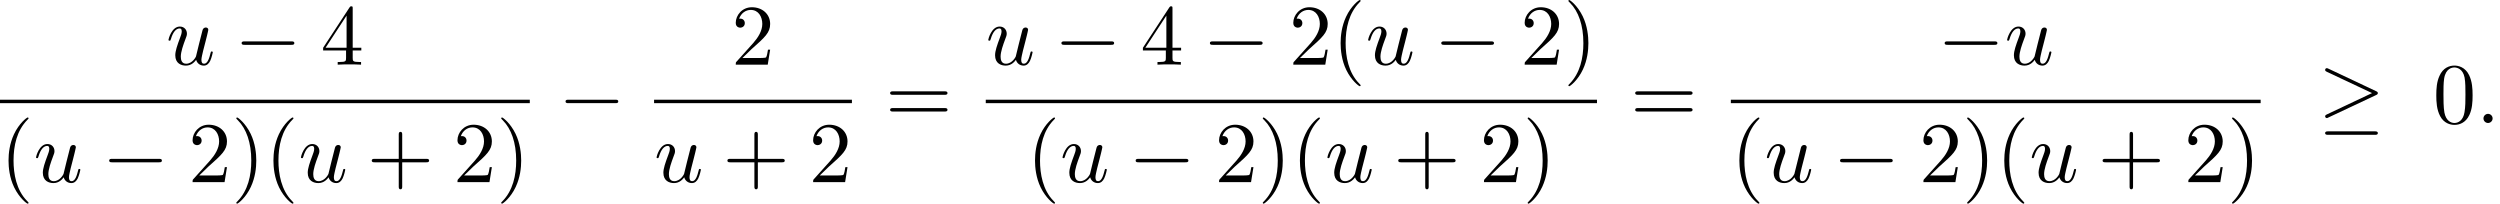 <?xml version='1.0' encoding='UTF-8'?>
<!-- This file was generated by dvisvgm 2.13.3 -->
<svg version='1.1' xmlns='http://www.w3.org/2000/svg' xmlns:xlink='http://www.w3.org/1999/xlink' width='316.325pt' height='25.772pt' viewBox='75.561 80.697 316.325 25.772'>
<defs>
<path id='g2-40' d='M3.611 2.618C3.611 2.585 3.611 2.564 3.425 2.378C2.062 1.004 1.713-1.058 1.713-2.727C1.713-4.625 2.127-6.524 3.469-7.887C3.611-8.018 3.611-8.04 3.611-8.073C3.611-8.149 3.567-8.182 3.502-8.182C3.393-8.182 2.411-7.44 1.767-6.055C1.211-4.855 1.08-3.644 1.08-2.727C1.08-1.876 1.2-.556 1.8 .676C2.455 2.018 3.393 2.727 3.502 2.727C3.567 2.727 3.611 2.695 3.611 2.618Z'/>
<path id='g2-41' d='M3.153-2.727C3.153-3.578 3.033-4.898 2.433-6.131C1.778-7.473 .84-8.182 .731-8.182C.665-8.182 .622-8.138 .622-8.073C.622-8.04 .622-8.018 .829-7.822C1.898-6.742 2.52-5.007 2.52-2.727C2.52-.862 2.116 1.058 .764 2.433C.622 2.564 .622 2.585 .622 2.618C.622 2.684 .665 2.727 .731 2.727C.84 2.727 1.822 1.985 2.465 .6C3.022-.6 3.153-1.811 3.153-2.727Z'/>
<path id='g2-43' d='M4.462-2.509H7.505C7.658-2.509 7.865-2.509 7.865-2.727S7.658-2.945 7.505-2.945H4.462V-6C4.462-6.153 4.462-6.36 4.244-6.36S4.025-6.153 4.025-6V-2.945H.971C.818-2.945 .611-2.945 .611-2.727S.818-2.509 .971-2.509H4.025V.545C4.025 .698 4.025 .905 4.244 .905S4.462 .698 4.462 .545V-2.509Z'/>
<path id='g2-48' d='M5.018-3.491C5.018-4.364 4.964-5.236 4.582-6.044C4.08-7.091 3.185-7.265 2.727-7.265C2.073-7.265 1.276-6.982 .829-5.967C.48-5.215 .425-4.364 .425-3.491C.425-2.673 .469-1.691 .916-.862C1.385 .022 2.182 .24 2.716 .24C3.305 .24 4.135 .011 4.615-1.025C4.964-1.778 5.018-2.629 5.018-3.491ZM2.716 0C2.291 0 1.647-.273 1.451-1.32C1.331-1.975 1.331-2.978 1.331-3.622C1.331-4.32 1.331-5.04 1.418-5.629C1.625-6.927 2.444-7.025 2.716-7.025C3.076-7.025 3.796-6.829 4.004-5.749C4.113-5.138 4.113-4.309 4.113-3.622C4.113-2.804 4.113-2.062 3.993-1.364C3.829-.327 3.207 0 2.716 0Z'/>
<path id='g2-50' d='M1.385-.84L2.542-1.964C4.244-3.469 4.898-4.058 4.898-5.149C4.898-6.393 3.916-7.265 2.585-7.265C1.353-7.265 .545-6.262 .545-5.291C.545-4.68 1.091-4.68 1.124-4.68C1.309-4.68 1.691-4.811 1.691-5.258C1.691-5.542 1.495-5.825 1.113-5.825C1.025-5.825 1.004-5.825 .971-5.815C1.222-6.524 1.811-6.927 2.444-6.927C3.436-6.927 3.905-6.044 3.905-5.149C3.905-4.276 3.36-3.415 2.76-2.738L.665-.404C.545-.284 .545-.262 .545 0H4.593L4.898-1.898H4.625C4.571-1.571 4.495-1.091 4.385-.927C4.309-.84 3.589-.84 3.349-.84H1.385Z'/>
<path id='g2-52' d='M3.207-1.8V-.851C3.207-.458 3.185-.338 2.378-.338H2.149V0C2.596-.033 3.164-.033 3.622-.033S4.658-.033 5.105 0V-.338H4.876C4.069-.338 4.047-.458 4.047-.851V-1.8H5.138V-2.138H4.047V-7.102C4.047-7.32 4.047-7.385 3.873-7.385C3.775-7.385 3.742-7.385 3.655-7.255L.305-2.138V-1.8H3.207ZM3.273-2.138H.611L3.273-6.207V-2.138Z'/>
<path id='g2-61' d='M7.495-3.567C7.658-3.567 7.865-3.567 7.865-3.785S7.658-4.004 7.505-4.004H.971C.818-4.004 .611-4.004 .611-3.785S.818-3.567 .982-3.567H7.495ZM7.505-1.451C7.658-1.451 7.865-1.451 7.865-1.669S7.658-1.887 7.495-1.887H.982C.818-1.887 .611-1.887 .611-1.669S.818-1.451 .971-1.451H7.505Z'/>
<path id='g1-58' d='M2.095-.578C2.095-.895 1.833-1.156 1.516-1.156S.938-.895 .938-.578S1.2 0 1.516 0S2.095-.262 2.095-.578Z'/>
<path id='g1-117' d='M3.818-.611C3.938-.164 4.32 .12 4.789 .12C5.171 .12 5.422-.131 5.596-.48C5.782-.873 5.924-1.538 5.924-1.56C5.924-1.669 5.825-1.669 5.793-1.669C5.684-1.669 5.673-1.625 5.64-1.473C5.487-.862 5.28-.12 4.822-.12C4.593-.12 4.484-.262 4.484-.622C4.484-.862 4.615-1.375 4.702-1.756L5.007-2.935C5.04-3.098 5.149-3.513 5.193-3.676C5.247-3.927 5.356-4.342 5.356-4.407C5.356-4.604 5.204-4.702 5.04-4.702C4.985-4.702 4.702-4.691 4.615-4.32C4.407-3.524 3.927-1.615 3.796-1.036C3.785-.993 3.349-.12 2.553-.12C1.985-.12 1.876-.611 1.876-1.015C1.876-1.625 2.182-2.487 2.465-3.24C2.596-3.567 2.651-3.72 2.651-3.927C2.651-4.418 2.302-4.822 1.756-4.822C.72-4.822 .316-3.24 .316-3.142C.316-3.033 .425-3.033 .447-3.033C.556-3.033 .567-3.055 .622-3.229C.895-4.178 1.309-4.582 1.724-4.582C1.822-4.582 1.996-4.571 1.996-4.222C1.996-3.96 1.876-3.644 1.811-3.48C1.407-2.4 1.178-1.724 1.178-1.189C1.178-.153 1.931 .12 2.52 .12C3.24 .12 3.633-.371 3.818-.611Z'/>
<path id='g0-0' d='M7.189-2.509C7.375-2.509 7.571-2.509 7.571-2.727S7.375-2.945 7.189-2.945H1.287C1.102-2.945 .905-2.945 .905-2.727S1.102-2.509 1.287-2.509H7.189Z'/>
<path id='g0-21' d='M7.353-3.535C7.505-3.6 7.571-3.676 7.571-3.775C7.571-3.884 7.527-3.949 7.353-4.025L1.342-6.862C1.189-6.938 1.145-6.938 1.124-6.938C.993-6.938 .905-6.84 .905-6.72C.905-6.589 .993-6.535 1.113-6.48L6.84-3.785L1.135-1.091C.916-.993 .905-.905 .905-.84C.905-.72 1.004-.622 1.124-.622C1.156-.622 1.178-.622 1.32-.698L7.353-3.535ZM7.189 1.495C7.375 1.495 7.571 1.495 7.571 1.276S7.342 1.058 7.178 1.058H1.298C1.135 1.058 .905 1.058 .905 1.276S1.102 1.495 1.287 1.495H7.189Z'/>
</defs>
<g id='page1'>
<use x='96.562' y='88.879' xlink:href='#g1-117'/>
<use x='105.231' y='88.879' xlink:href='#g0-0'/>
<use x='116.141' y='88.879' xlink:href='#g2-52'/>
<rect x='75.561' y='93.314' height='.436' width='67.035'/>
<use x='75.561' y='103.742' xlink:href='#g2-40'/>
<use x='79.803' y='103.742' xlink:href='#g1-117'/>
<use x='88.473' y='103.742' xlink:href='#g0-0'/>
<use x='99.382' y='103.742' xlink:href='#g2-50'/>
<use x='104.836' y='103.742' xlink:href='#g2-41'/>
<use x='109.079' y='103.742' xlink:href='#g2-40'/>
<use x='113.321' y='103.742' xlink:href='#g1-117'/>
<use x='121.99' y='103.742' xlink:href='#g2-43'/>
<use x='132.899' y='103.742' xlink:href='#g2-50'/>
<use x='138.354' y='103.742' xlink:href='#g2-41'/>
<use x='146.216' y='96.259' xlink:href='#g0-0'/>
<use x='168.11' y='88.879' xlink:href='#g2-50'/>
<rect x='158.321' y='93.314' height='.436' width='25.033'/>
<use x='158.321' y='103.742' xlink:href='#g1-117'/>
<use x='166.99' y='103.742' xlink:href='#g2-43'/>
<use x='177.899' y='103.742' xlink:href='#g2-50'/>
<use x='187.579' y='96.259' xlink:href='#g2-61'/>
<use x='200.29' y='88.879' xlink:href='#g1-117'/>
<use x='208.959' y='88.879' xlink:href='#g0-0'/>
<use x='219.868' y='88.879' xlink:href='#g2-52'/>
<use x='227.747' y='88.879' xlink:href='#g0-0'/>
<use x='238.656' y='88.879' xlink:href='#g2-50'/>
<use x='244.11' y='88.879' xlink:href='#g2-40'/>
<use x='248.353' y='88.879' xlink:href='#g1-117'/>
<use x='257.022' y='88.879' xlink:href='#g0-0'/>
<use x='267.931' y='88.879' xlink:href='#g2-50'/>
<use x='273.386' y='88.879' xlink:href='#g2-41'/>
<rect x='200.29' y='93.314' height='.436' width='77.338'/>
<use x='205.441' y='103.742' xlink:href='#g2-40'/>
<use x='209.684' y='103.742' xlink:href='#g1-117'/>
<use x='218.353' y='103.742' xlink:href='#g0-0'/>
<use x='229.262' y='103.742' xlink:href='#g2-50'/>
<use x='234.717' y='103.742' xlink:href='#g2-41'/>
<use x='238.959' y='103.742' xlink:href='#g2-40'/>
<use x='243.201' y='103.742' xlink:href='#g1-117'/>
<use x='251.871' y='103.742' xlink:href='#g2-43'/>
<use x='262.78' y='103.742' xlink:href='#g2-50'/>
<use x='268.234' y='103.742' xlink:href='#g2-41'/>
<use x='281.854' y='96.259' xlink:href='#g2-61'/>
<use x='320.717' y='88.879' xlink:href='#g0-0'/>
<use x='329.202' y='88.879' xlink:href='#g1-117'/>
<rect x='294.565' y='93.314' height='.436' width='67.035'/>
<use x='294.565' y='103.742' xlink:href='#g2-40'/>
<use x='298.807' y='103.742' xlink:href='#g1-117'/>
<use x='307.476' y='103.742' xlink:href='#g0-0'/>
<use x='318.385' y='103.742' xlink:href='#g2-50'/>
<use x='323.84' y='103.742' xlink:href='#g2-41'/>
<use x='328.082' y='103.742' xlink:href='#g2-40'/>
<use x='332.325' y='103.742' xlink:href='#g1-117'/>
<use x='340.994' y='103.742' xlink:href='#g2-43'/>
<use x='351.903' y='103.742' xlink:href='#g2-50'/>
<use x='357.358' y='103.742' xlink:href='#g2-41'/>
<use x='368.856' y='96.259' xlink:href='#g0-21'/>
<use x='383.401' y='96.259' xlink:href='#g2-48'/>
<use x='388.856' y='96.259' xlink:href='#g1-58'/>
</g>
</svg><!--Rendered by QuickLaTeX.com-->